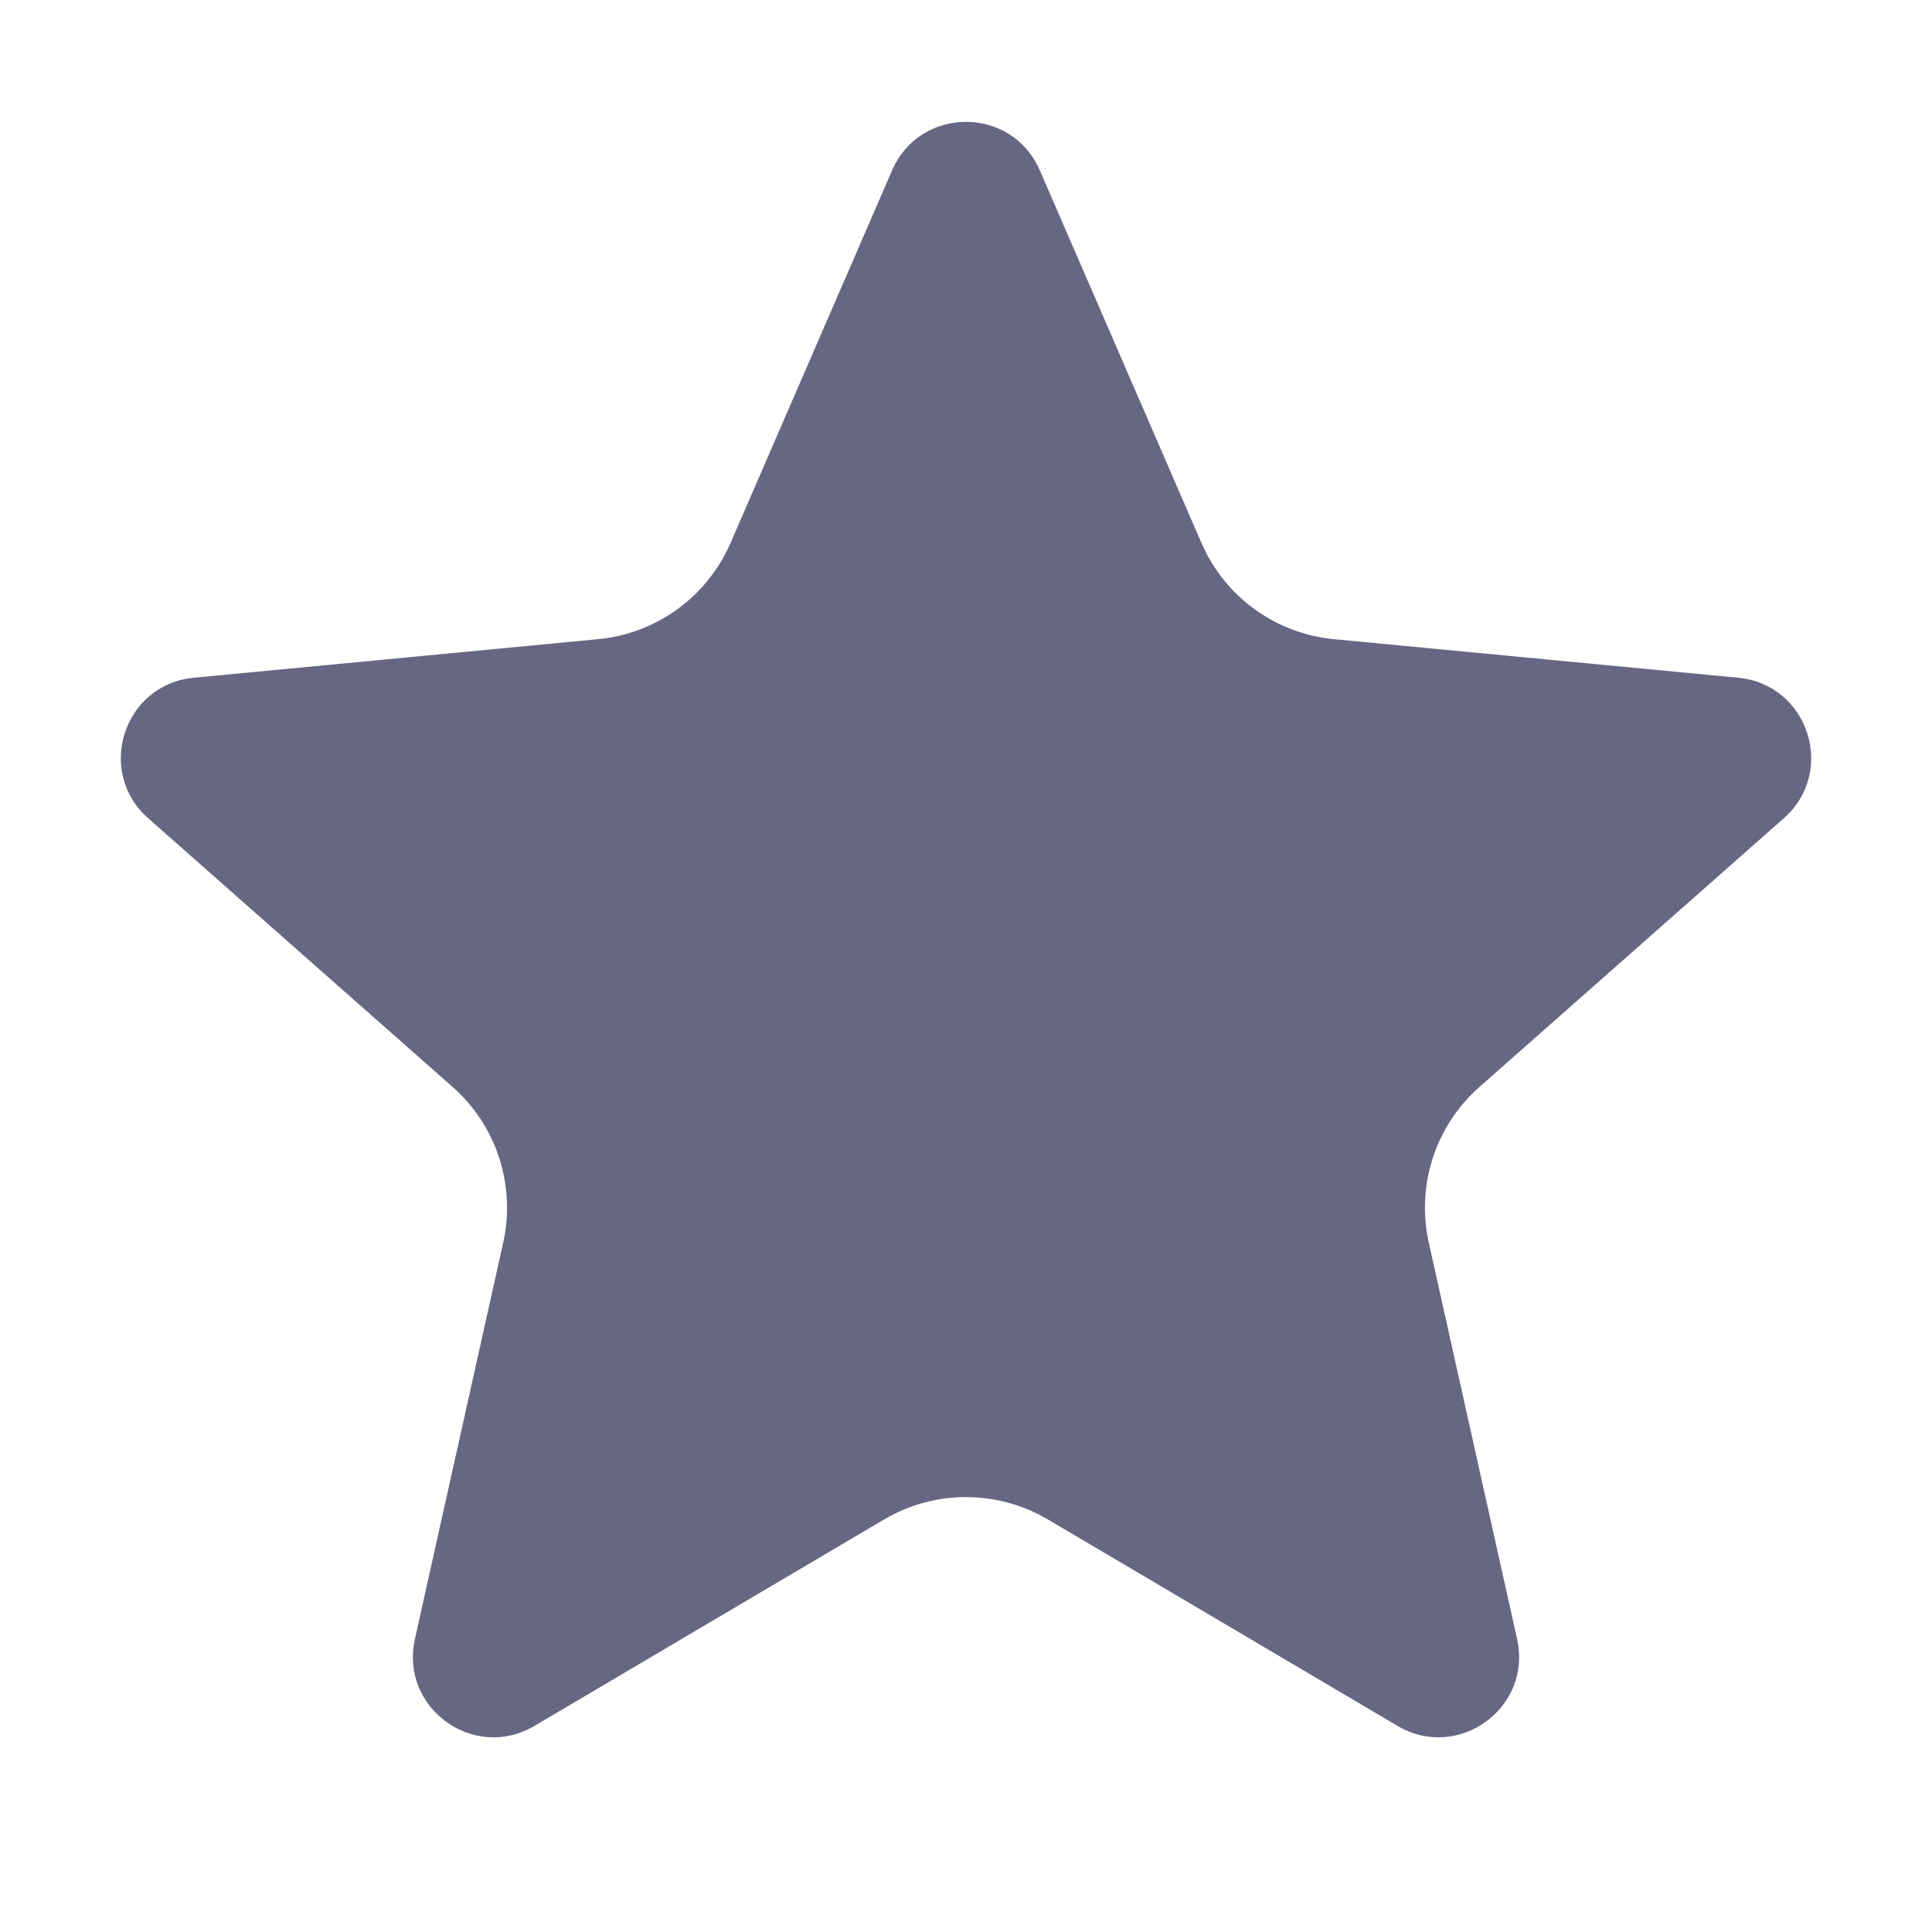 <svg width="24" height="24" viewBox="0 0 24 24" fill="none" xmlns="http://www.w3.org/2000/svg">
<path d="M11.082 2.116C11.431 1.313 12.569 1.313 12.917 2.116L14.925 6.745C15.214 7.413 15.845 7.871 16.57 7.94L21.593 8.419C22.464 8.502 22.816 9.584 22.16 10.164L18.378 13.503C17.831 13.985 17.591 14.726 17.749 15.437L18.846 20.362C19.036 21.216 18.115 21.885 17.361 21.44L13.017 18.875C12.389 18.505 11.611 18.505 10.983 18.875L6.639 21.44C5.885 21.885 4.964 21.216 5.154 20.362L6.251 15.437C6.409 14.726 6.169 13.985 5.623 13.503L1.84 10.164C1.184 9.584 1.536 8.502 2.407 8.419L7.43 7.94C8.155 7.871 8.785 7.413 9.075 6.745L11.082 2.116Z" fill="#676784"/>
</svg>

